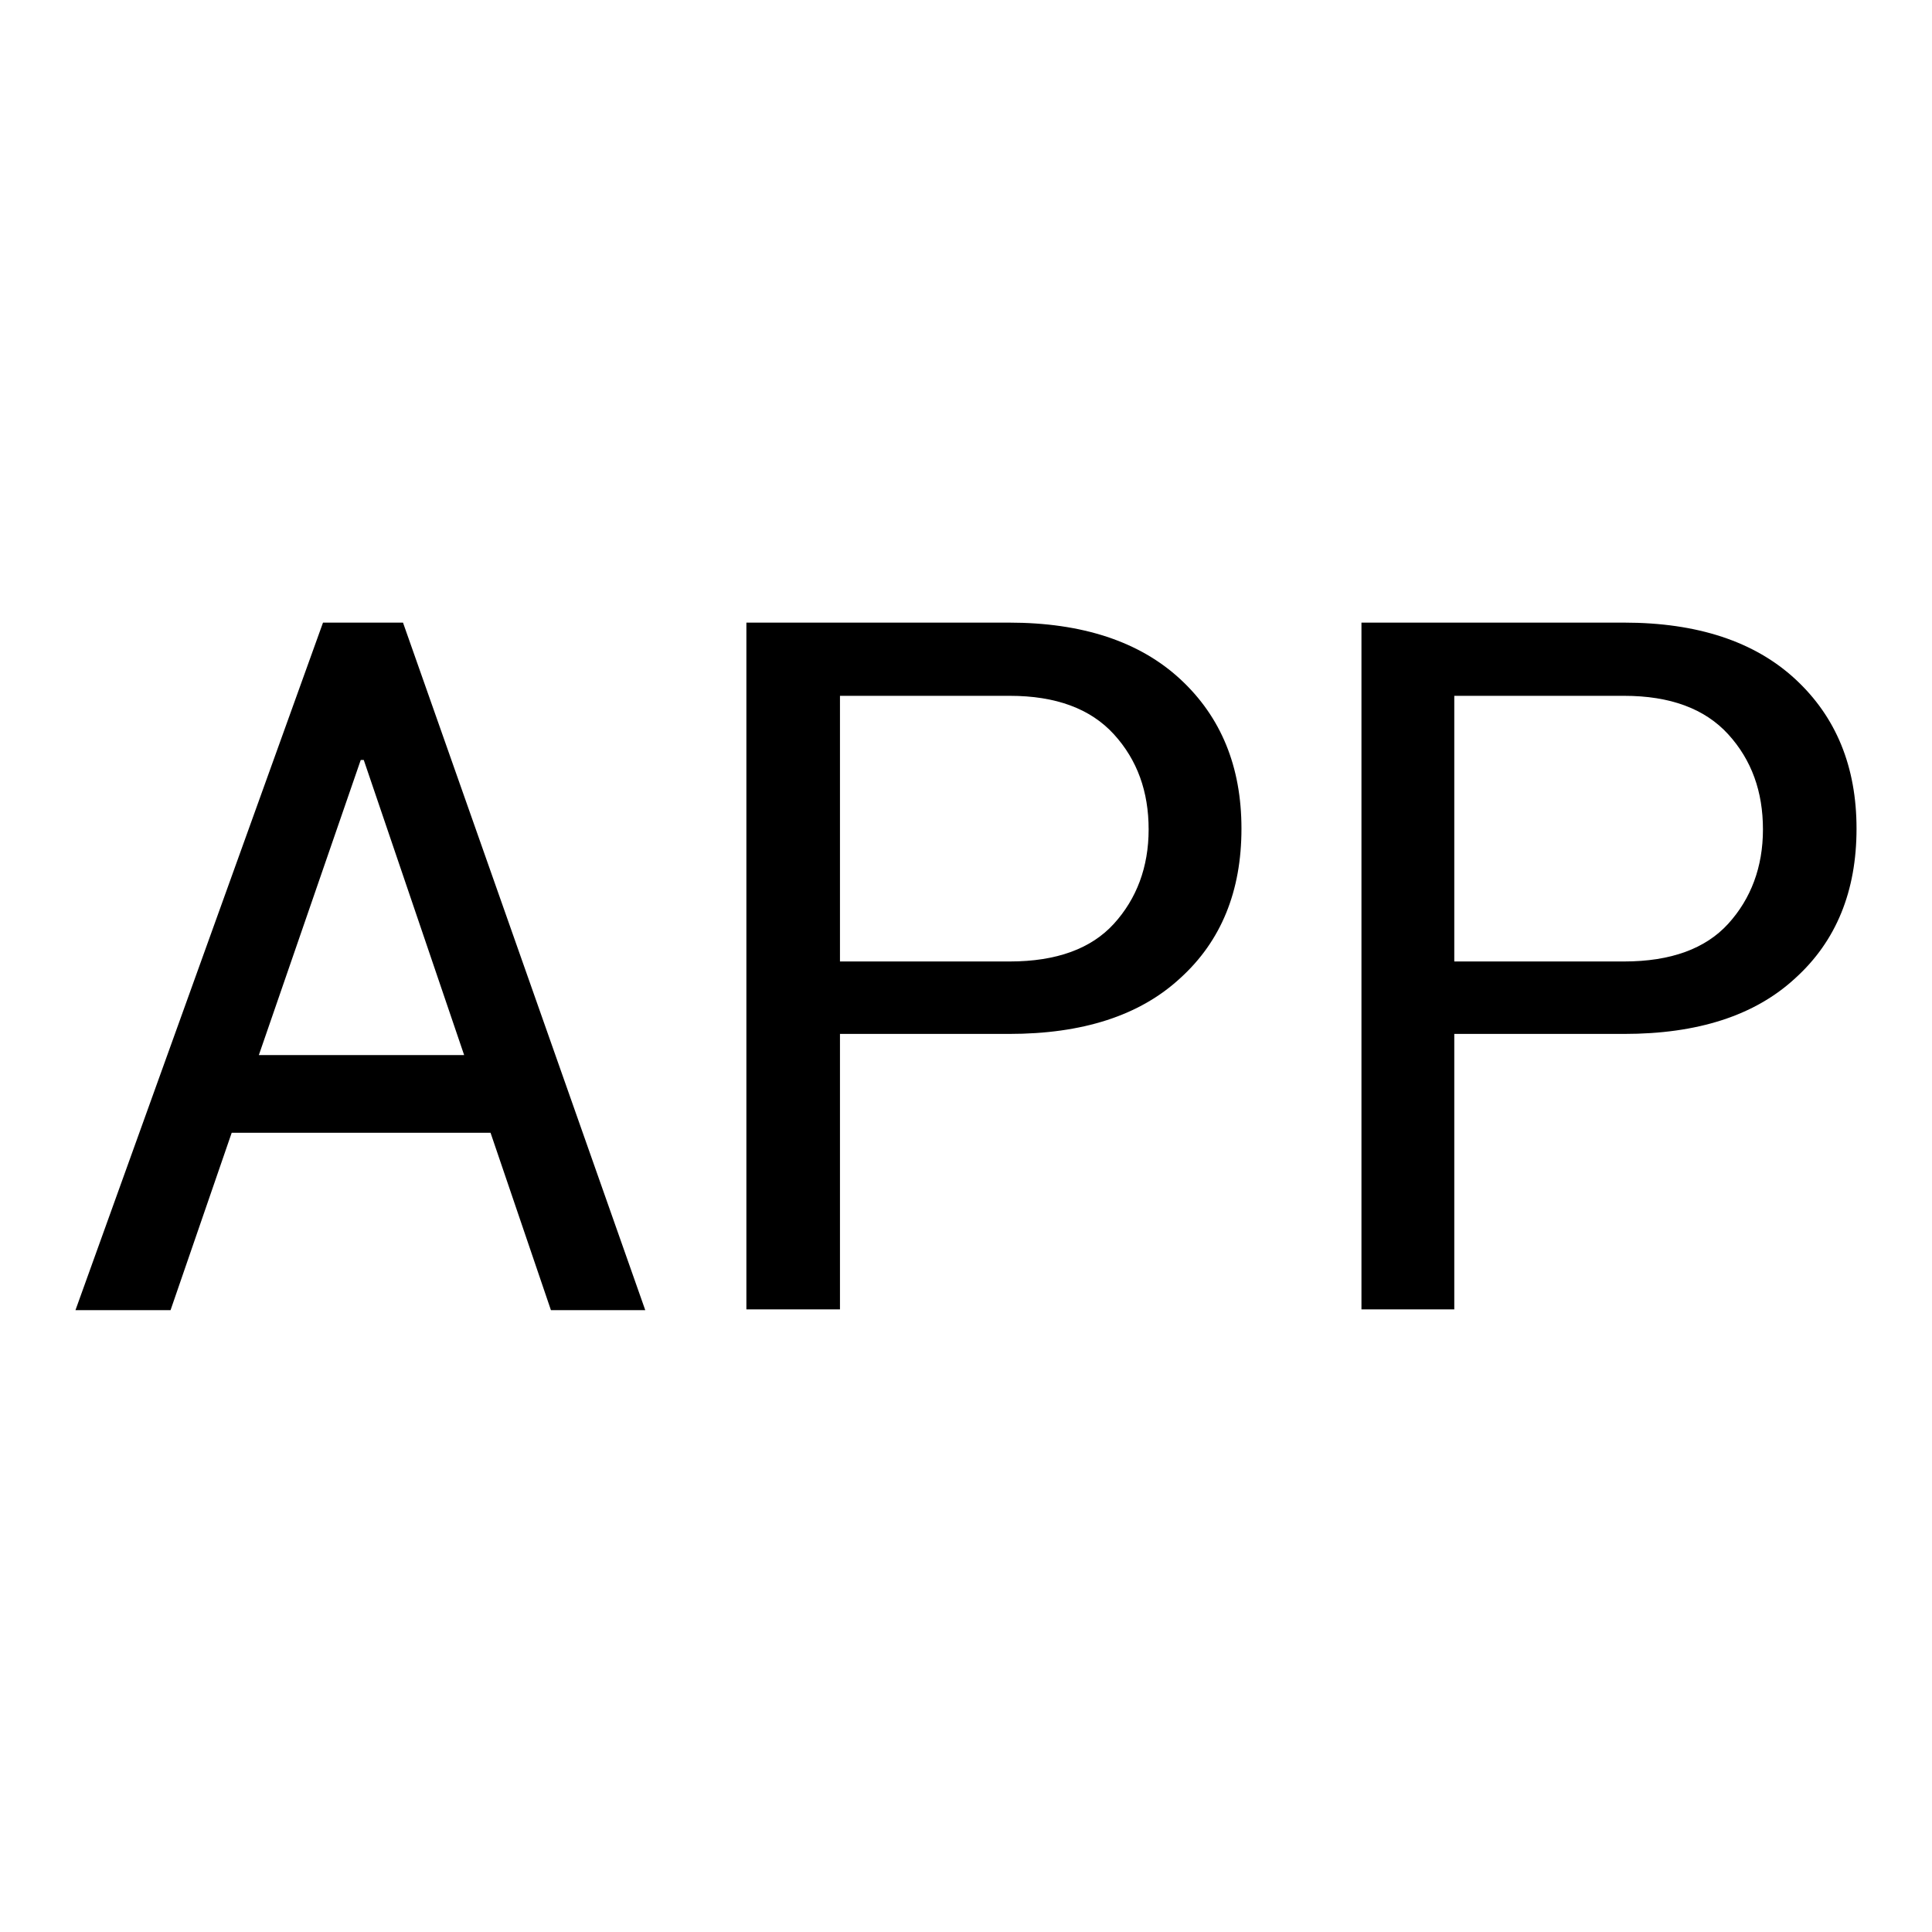 <?xml version="1.0" encoding="utf-8"?>
<!-- Svg Vector Icons : http://www.onlinewebfonts.com/icon -->
<!DOCTYPE svg PUBLIC "-//W3C//DTD SVG 1.1//EN" "http://www.w3.org/Graphics/SVG/1.1/DTD/svg11.dtd">
<svg version="1.1" xmlns="http://www.w3.org/2000/svg" xmlns:xlink="http://www.w3.org/1999/xlink" x="0px" y="0px" viewBox="0 0 256 256" enable-background="new 0 0 256 256" xml:space="preserve">
<g><g><path fill="#000000" d="M65,150.1H30.7l-8.1,23.5H10l32.8-91.1h10.6l32.1,91.1H73L65,150.1z M34.3,139.8h27.2l-13.3-39.1h-0.4L34.3,139.8z"/><path fill="#000000" d="M111.3,137v36.5H98.9V82.5h34.8c9.7,0,17.3,2.5,22.7,7.5c5.4,5,8.1,11.6,8.1,19.8c0,8.3-2.7,14.9-8.1,19.8c-5.4,5-13,7.4-22.7,7.4H111.3z M111.3,127.4h22.5c6.2,0,10.8-1.7,13.8-5c3-3.3,4.6-7.5,4.6-12.5s-1.5-9.2-4.6-12.6c-3.1-3.4-7.7-5.1-13.8-5.1h-22.5V127.4L111.3,127.4z"/><path fill="#000000" d="M192.7,137v36.5h-12.3V82.5h34.8c9.7,0,17.3,2.5,22.7,7.5c5.4,5,8.1,11.6,8.1,19.8c0,8.3-2.7,14.9-8.1,19.8c-5.4,5-13,7.4-22.7,7.4H192.7z M192.7,127.4h22.5c6.2,0,10.8-1.7,13.8-5c3-3.3,4.6-7.5,4.6-12.5s-1.5-9.2-4.6-12.6c-3.1-3.4-7.7-5.1-13.8-5.1h-22.5V127.4L192.7,127.4z"/></g></g>
</svg>